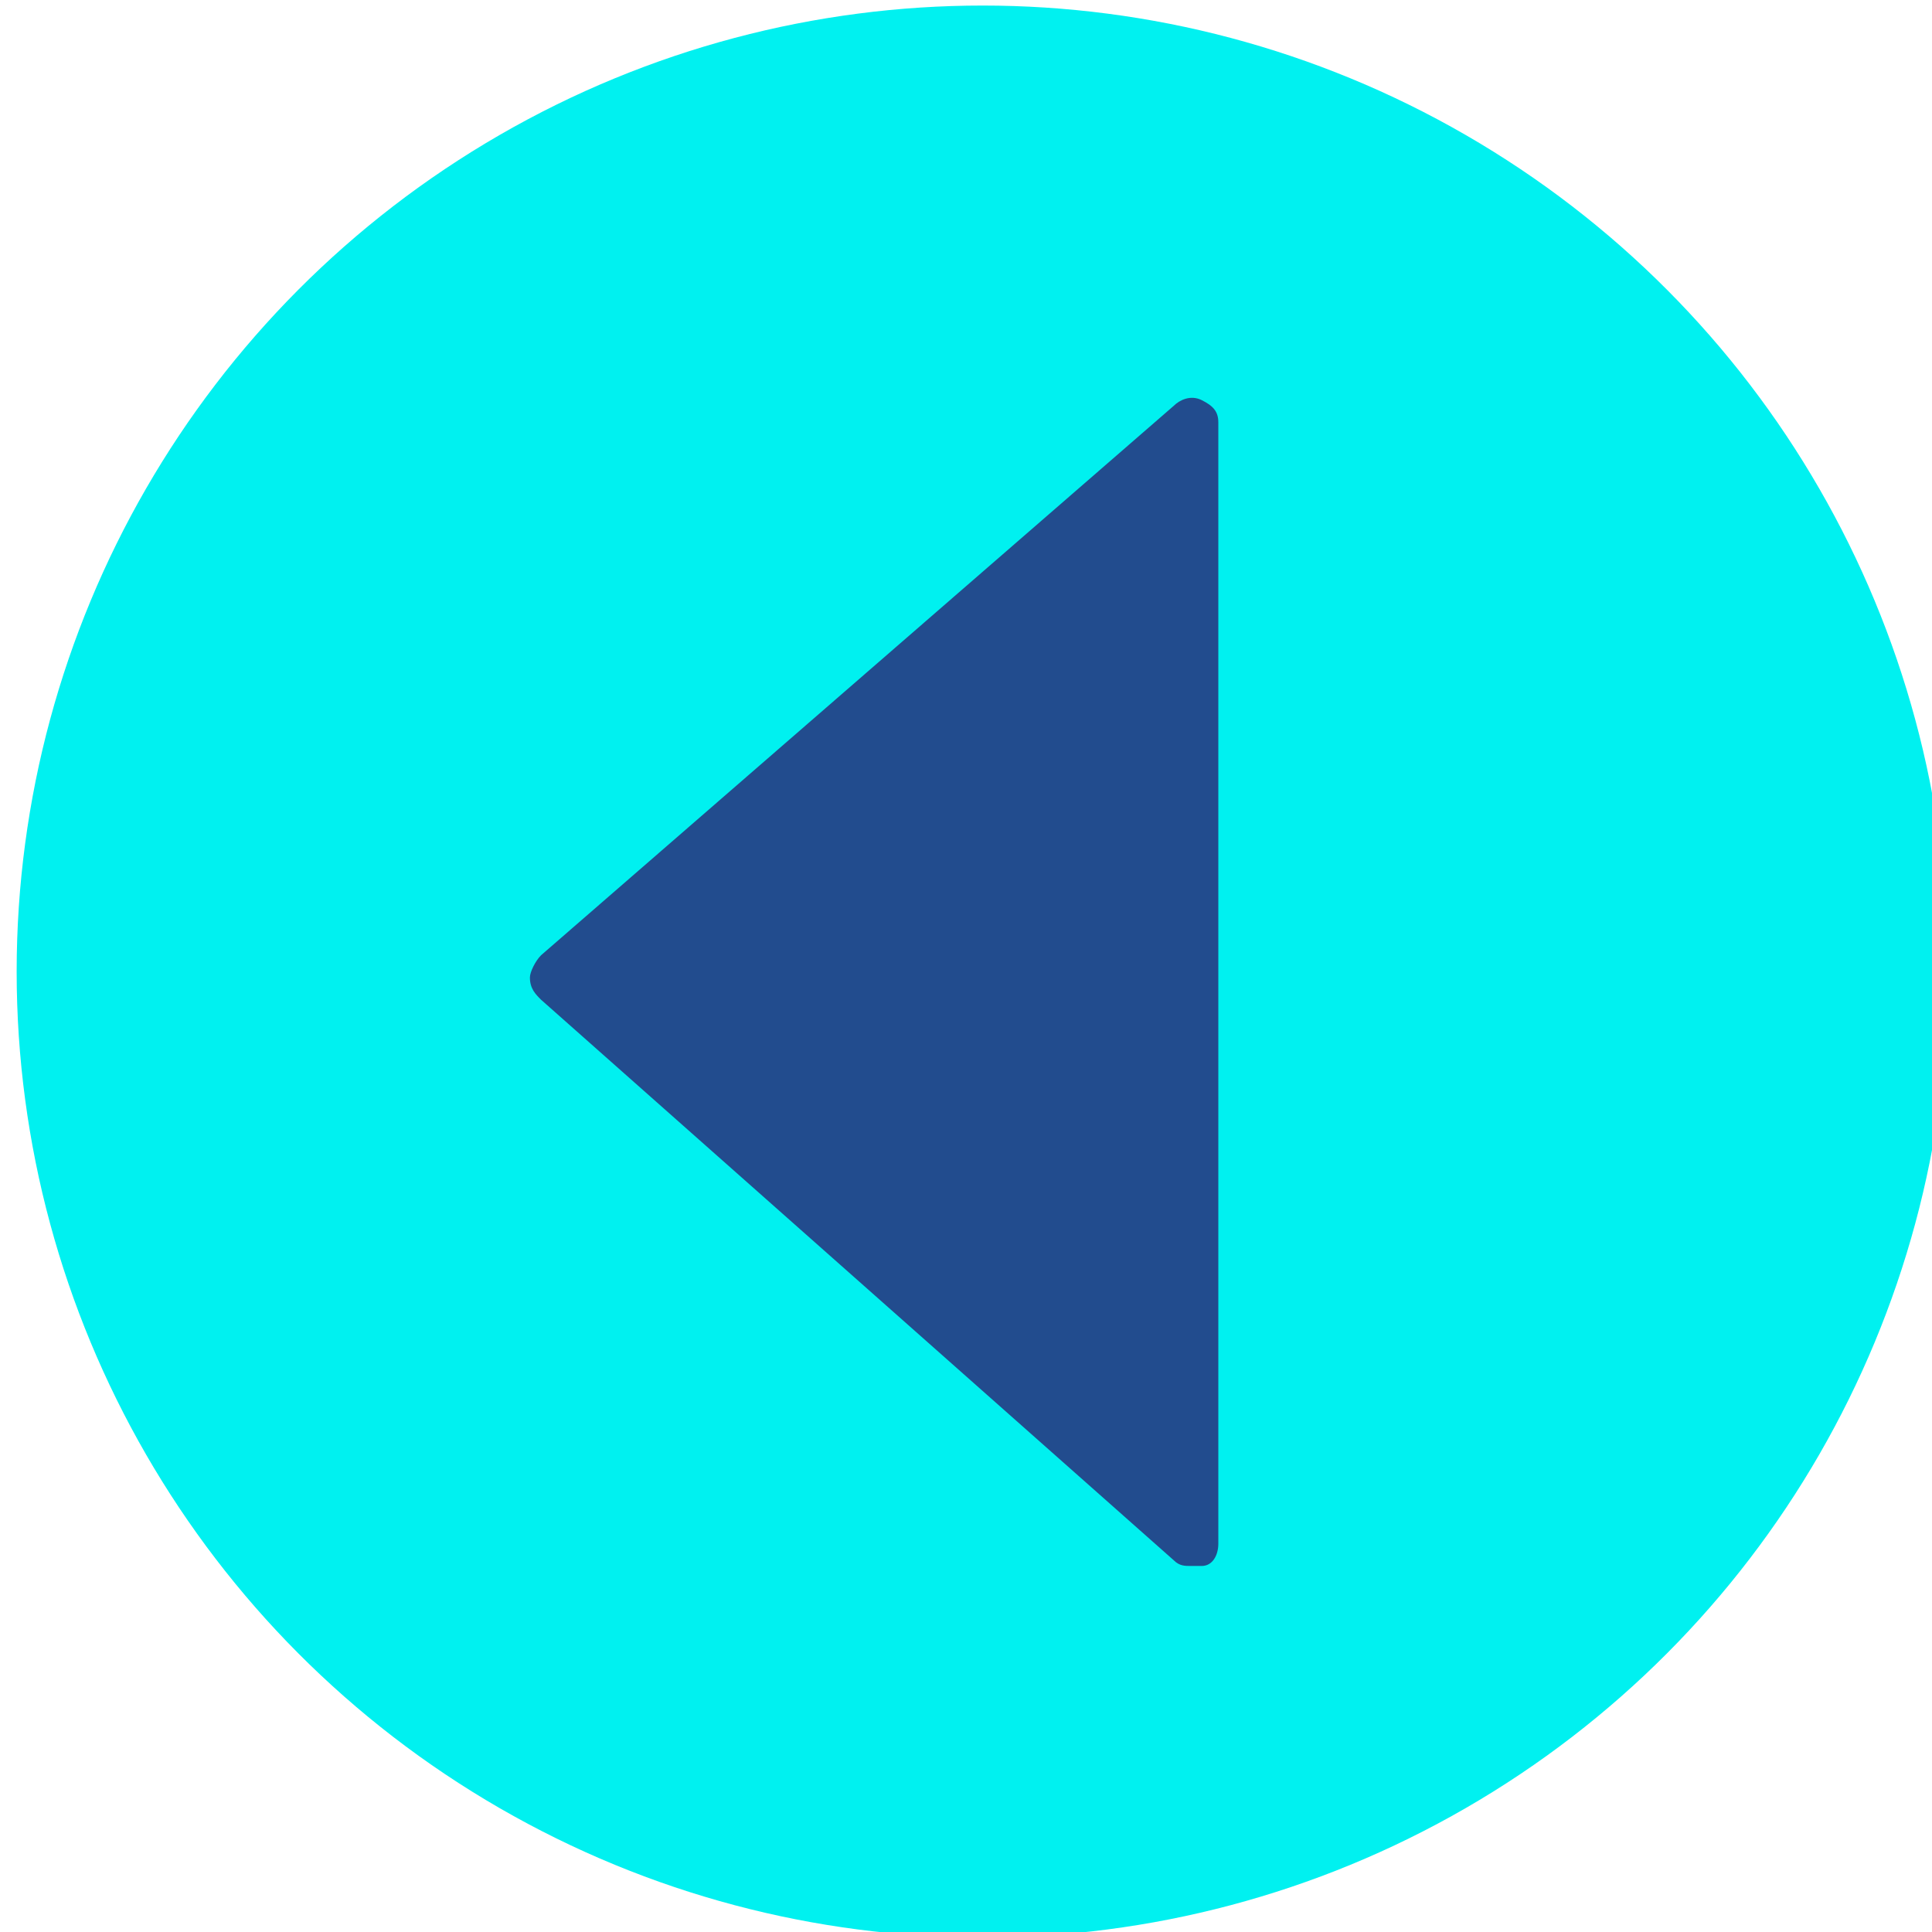 <?xml version="1.0" encoding="utf-8"?>
<!-- Generator: Adobe Illustrator 24.1.0, SVG Export Plug-In . SVG Version: 6.00 Build 0)  -->
<svg version="1.1" id="Layer_1" xmlns="http://www.w3.org/2000/svg" xmlns:xlink="http://www.w3.org/1999/xlink" x="0px" y="0px"
	 viewBox="0 0 34.8 34.8" style="enable-background:new 0 0 34.8 34.8;" xml:space="preserve">
<style type="text/css">
	.st0{fill:#00F1F0;}
	.st1{fill:#224C8E;}
</style>
<circle class="st0" cx="17.7" cy="17.5" r="17.4"/>
<g id="icon_x2F_arrow" transform="translate(16.887, 17.907) rotate(-180) translate(-16.887, -17.907) translate(5.229, 4.907)">
	<path class="st1" d="M6.9,23.7c0.2,0.1,0.4,0,0.5-0.1l11.4-9.9c0.1-0.1,0.2-0.3,0.2-0.4c0-0.2-0.1-0.3-0.2-0.4L7.4,2.8
		C7.3,2.7,7.2,2.7,7.1,2.7c-0.1,0-0.2,0-0.2,0c-0.2,0-0.3,0.2-0.3,0.4v20.2C6.6,23.5,6.7,23.6,6.9,23.7z"/>
</g>
</svg>

